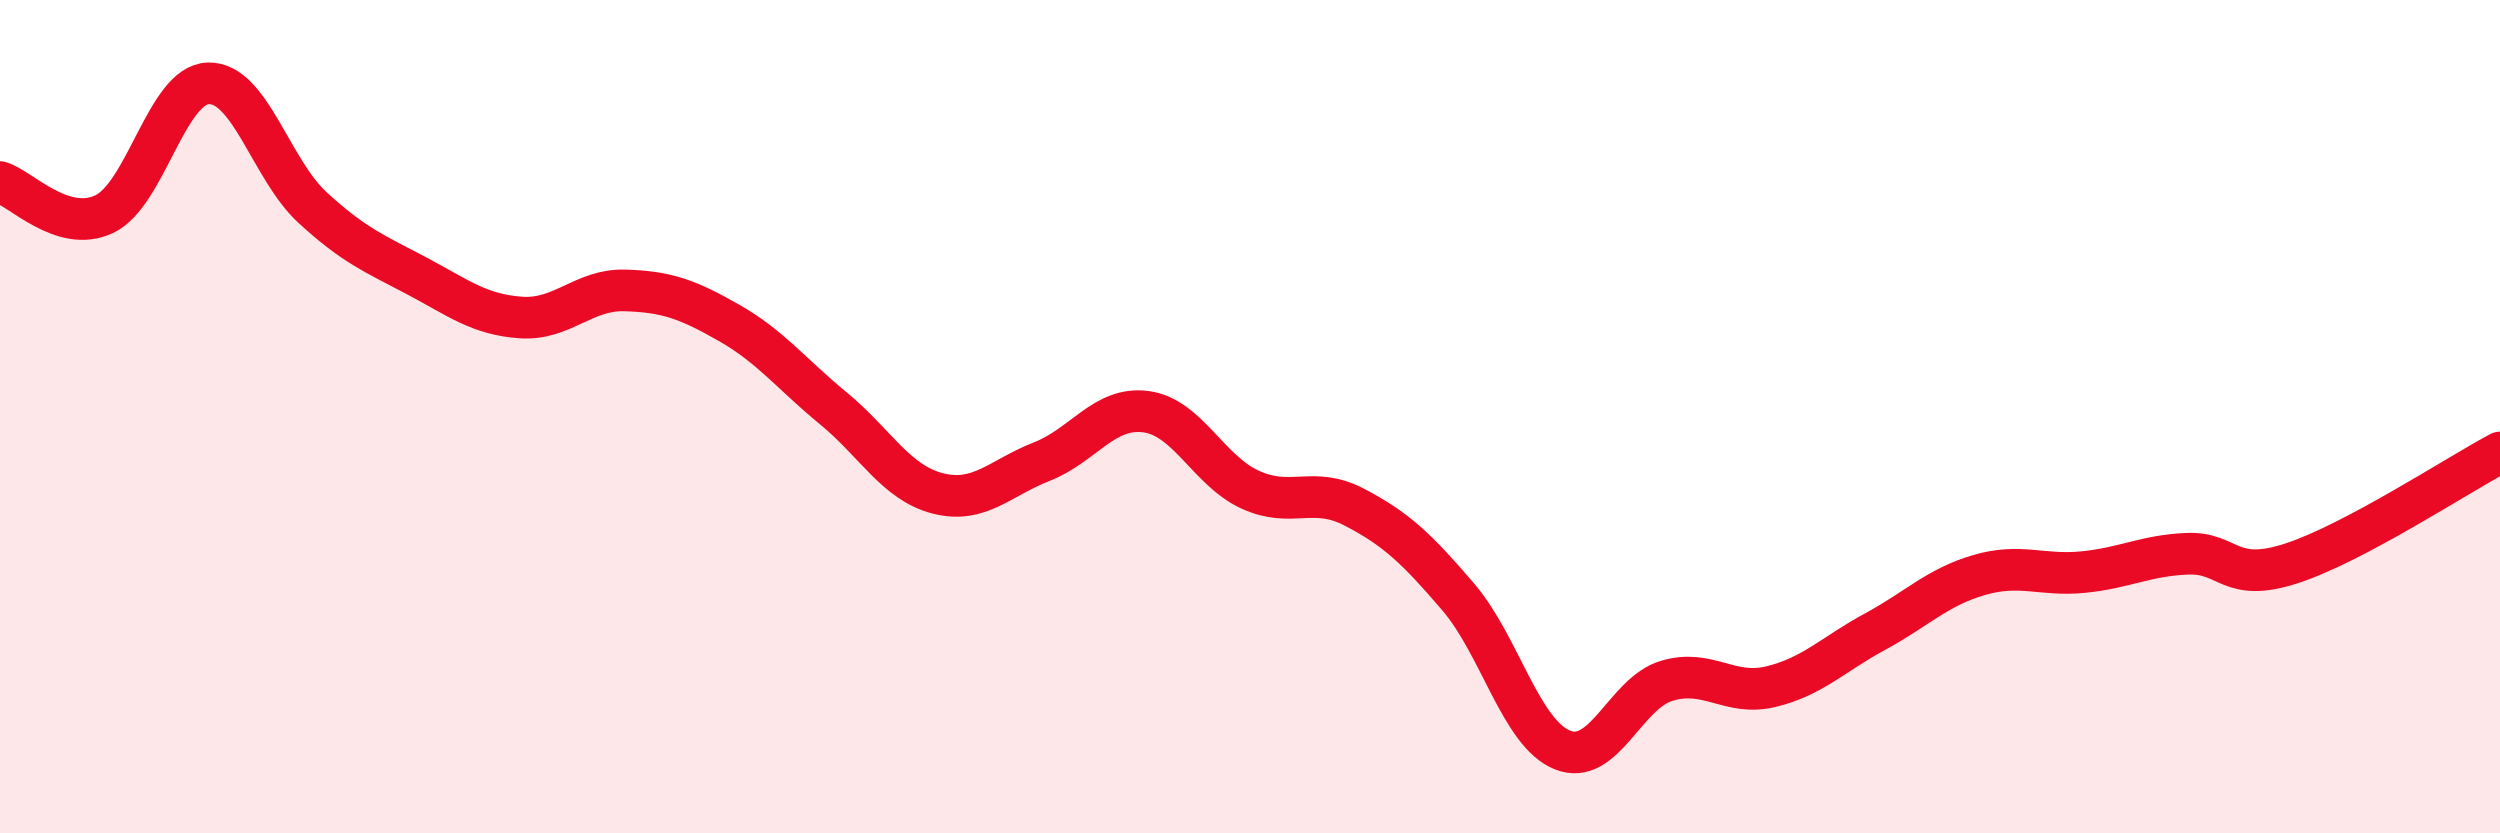 
    <svg width="60" height="20" viewBox="0 0 60 20" xmlns="http://www.w3.org/2000/svg">
      <path
        d="M 0,4.37 C 0.5,4.52 1.5,5.61 2.5,5.14 C 3.5,4.67 4,2.03 5,2 C 6,1.97 6.5,4.06 7.5,4.98 C 8.5,5.9 9,6.09 10,6.62 C 11,7.15 11.5,7.55 12.5,7.62 C 13.5,7.69 14,6.94 15,6.97 C 16,7 16.5,7.18 17.5,7.75 C 18.5,8.32 19,8.98 20,9.8 C 21,10.62 21.5,11.58 22.5,11.84 C 23.5,12.1 24,11.47 25,11.08 C 26,10.69 26.5,9.75 27.5,9.88 C 28.5,10.01 29,11.29 30,11.75 C 31,12.21 31.5,11.65 32.5,12.17 C 33.5,12.69 34,13.16 35,14.33 C 36,15.5 36.5,17.6 37.5,18 C 38.5,18.4 39,16.64 40,16.34 C 41,16.04 41.5,16.72 42.5,16.48 C 43.5,16.24 44,15.7 45,15.16 C 46,14.62 46.5,14.09 47.5,13.8 C 48.5,13.51 49,13.83 50,13.73 C 51,13.63 51.5,13.33 52.5,13.29 C 53.5,13.25 53.5,14.01 55,13.52 C 56.5,13.03 59,11.39 60,10.86L60 20L0 20Z"
        fill="#EB0A25"
        opacity="0.1"
        stroke-linecap="round"
        stroke-linejoin="round"
      />
      <path
        d="M 0,4.37 C 0.5,4.52 1.5,5.61 2.5,5.14 C 3.5,4.67 4,2.03 5,2 C 6,1.97 6.5,4.06 7.5,4.98 C 8.5,5.9 9,6.09 10,6.62 C 11,7.15 11.5,7.55 12.5,7.62 C 13.5,7.69 14,6.94 15,6.97 C 16,7 16.5,7.18 17.5,7.75 C 18.5,8.32 19,8.98 20,9.8 C 21,10.62 21.5,11.58 22.5,11.84 C 23.5,12.1 24,11.47 25,11.08 C 26,10.69 26.5,9.75 27.5,9.88 C 28.5,10.01 29,11.29 30,11.75 C 31,12.21 31.5,11.65 32.5,12.17 C 33.5,12.69 34,13.16 35,14.33 C 36,15.5 36.5,17.6 37.5,18 C 38.5,18.4 39,16.64 40,16.34 C 41,16.04 41.5,16.72 42.5,16.48 C 43.5,16.24 44,15.7 45,15.16 C 46,14.62 46.5,14.09 47.5,13.8 C 48.5,13.51 49,13.83 50,13.73 C 51,13.63 51.5,13.33 52.5,13.29 C 53.5,13.25 53.5,14.01 55,13.52 C 56.5,13.03 59,11.39 60,10.86"
        stroke="#EB0A25"
        stroke-width="1"
        fill="none"
        stroke-linecap="round"
        stroke-linejoin="round"
      />
    </svg>
  